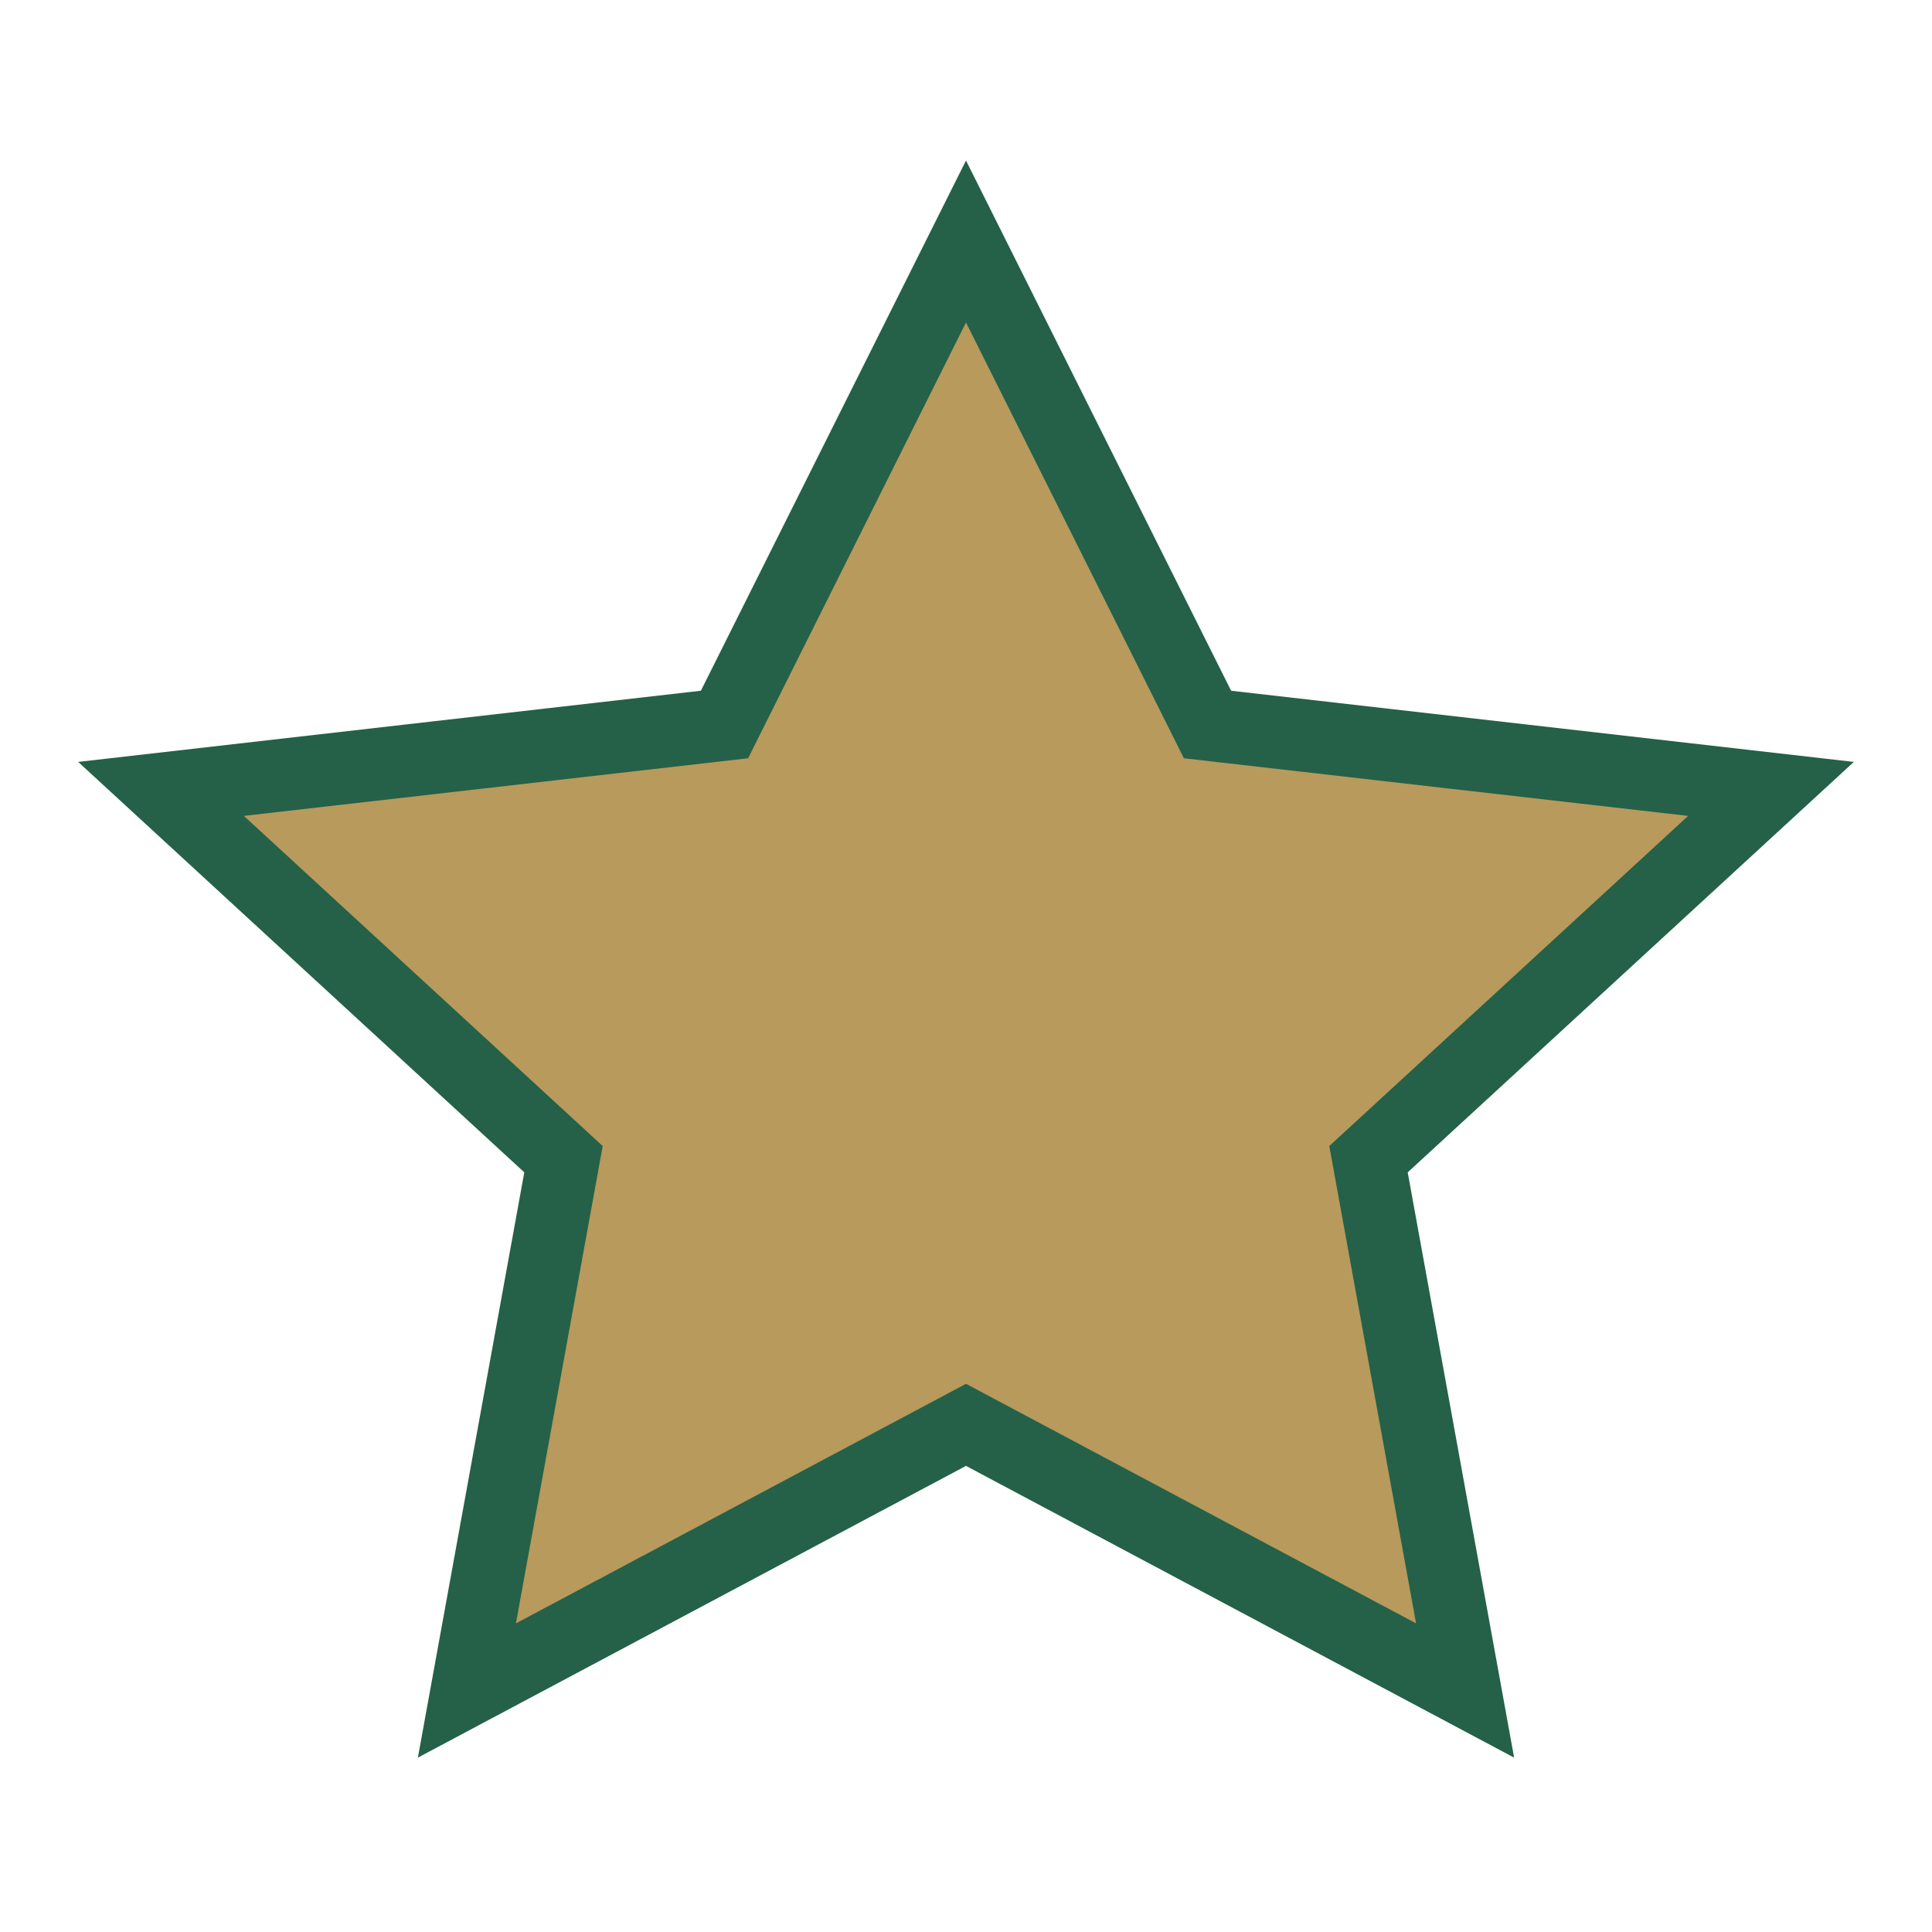 <?xml version="1.0" encoding="UTF-8"?>
<svg xmlns="http://www.w3.org/2000/svg" width="24" height="24" viewBox="0 0 24 24"><polygon points="12,3 15,9 22,9.8 17,14.4 18.2,21 12,17.7 5.8,21 7,14.4 2,9.8 9,9" fill="#B79A5C" stroke="#246148" stroke-width="0.9"/></svg>